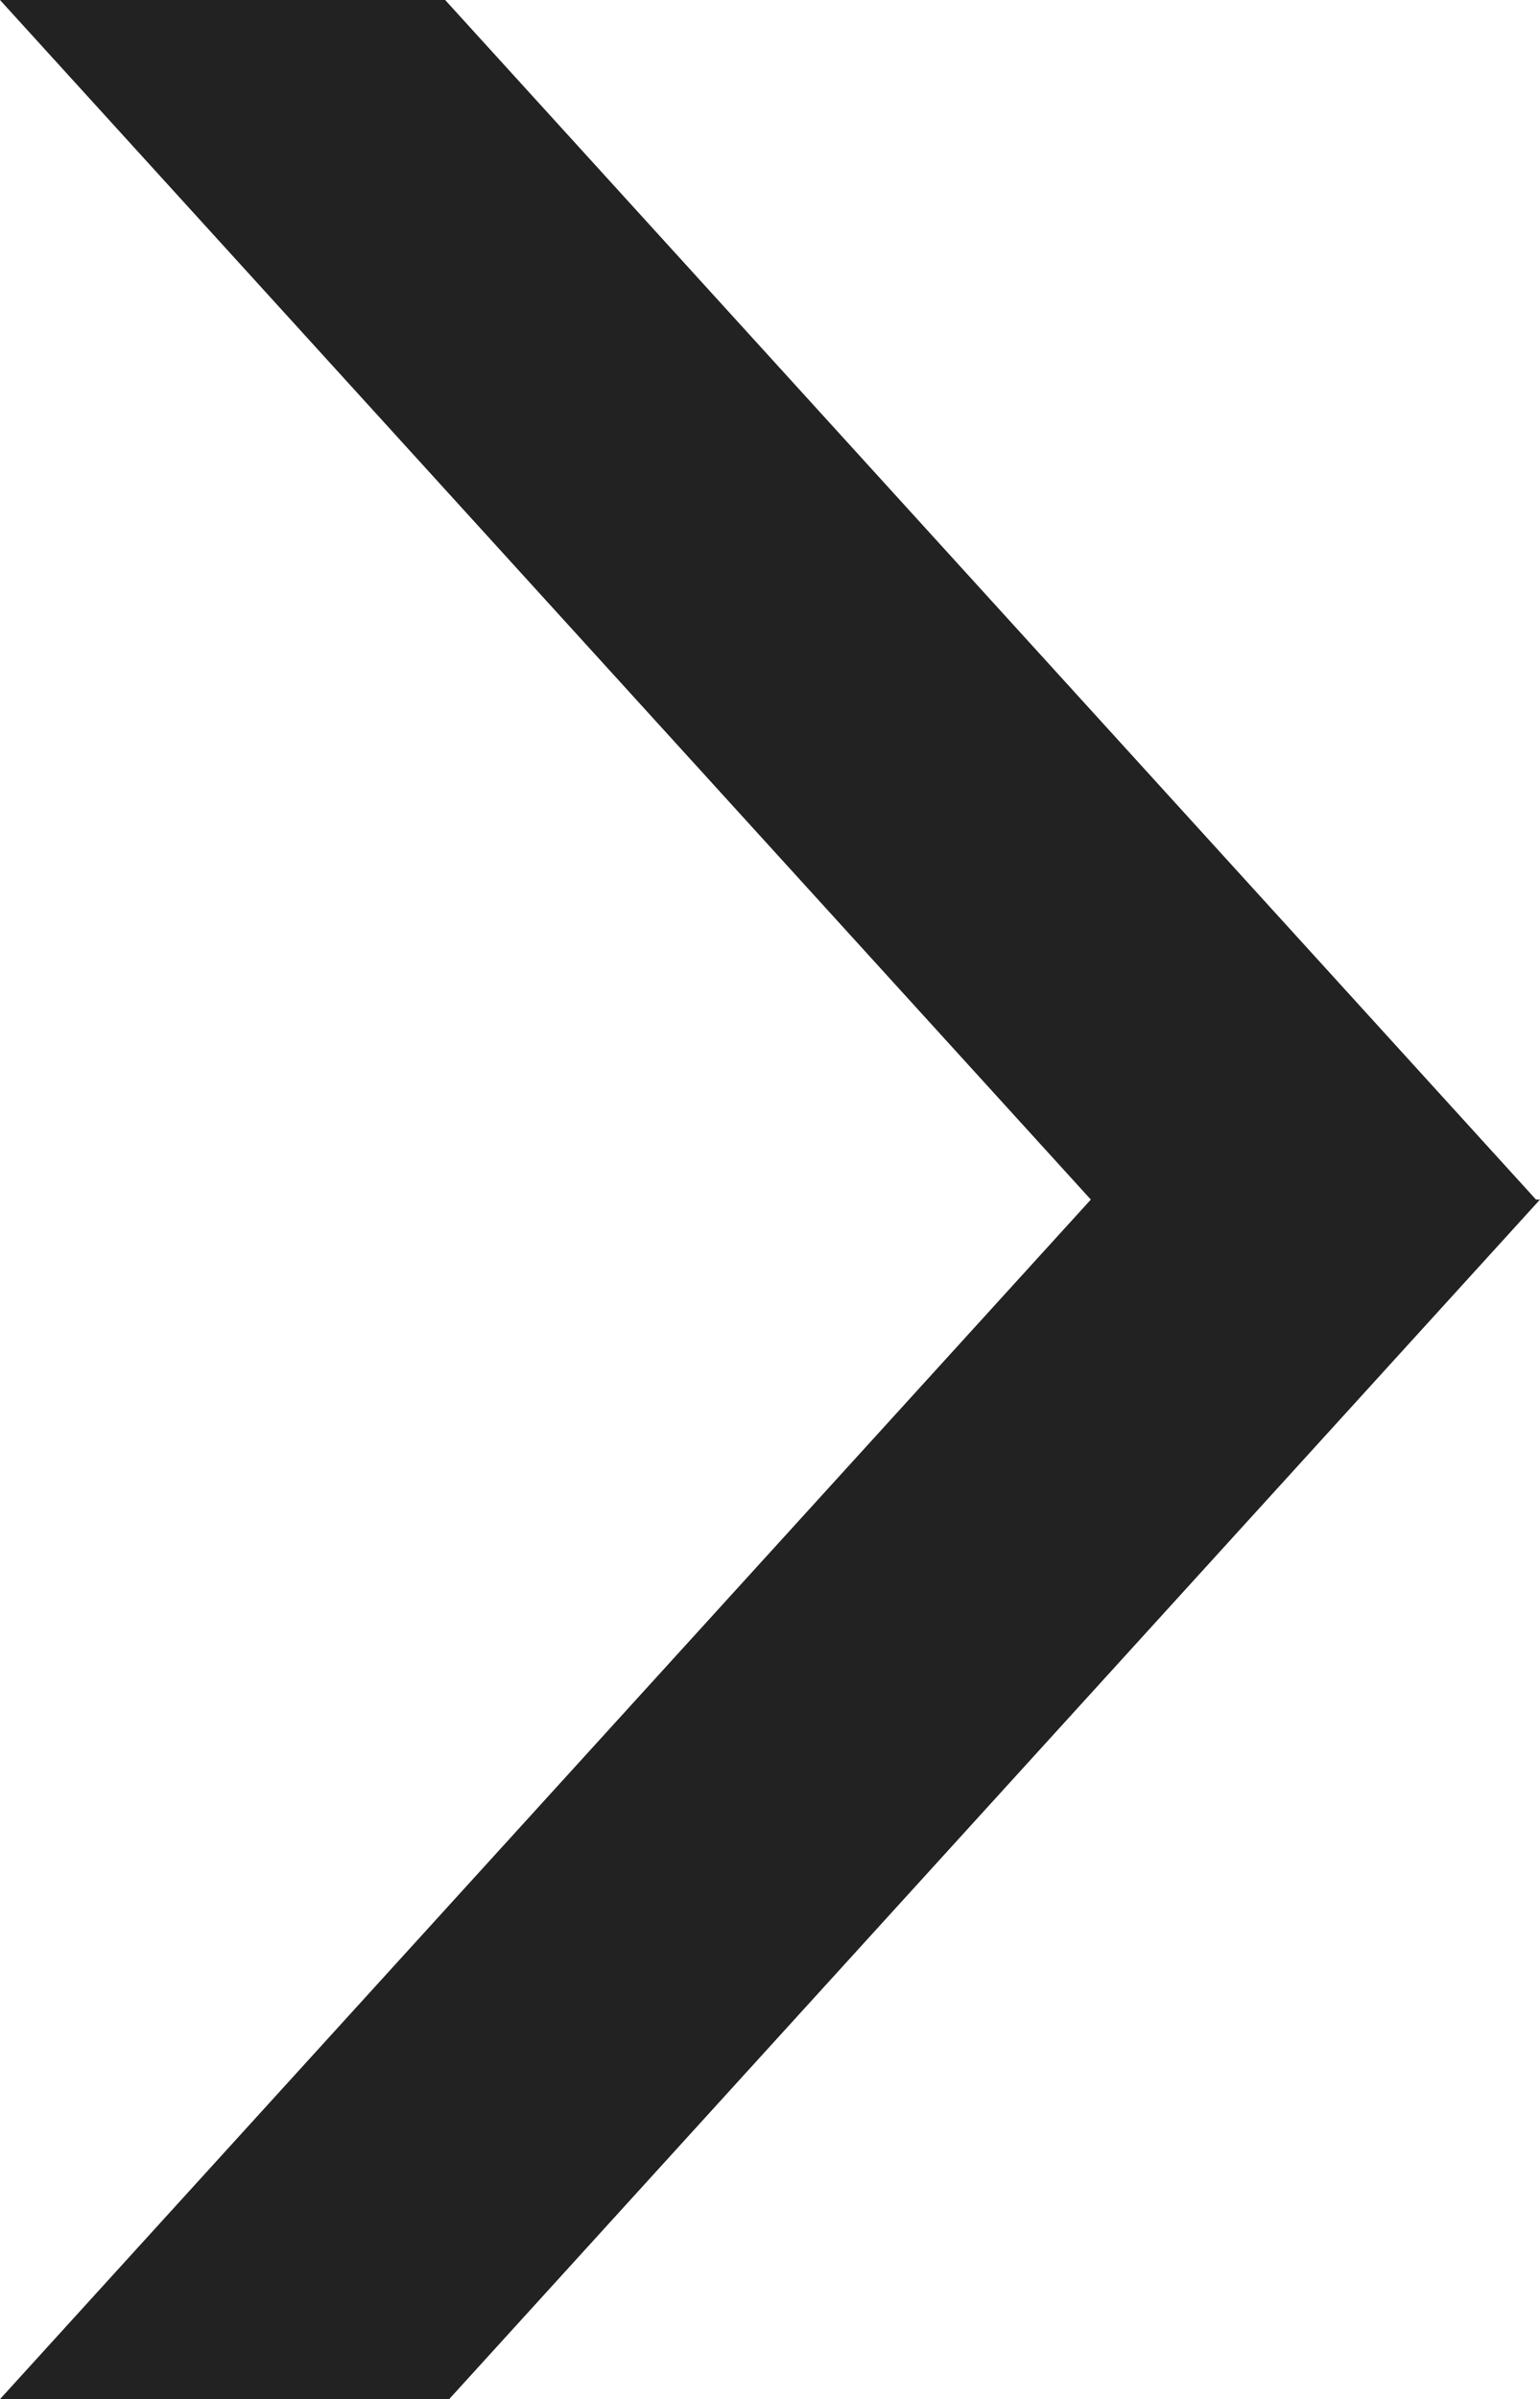 <?xml version="1.0" encoding="UTF-8"?>
<svg id="_レイヤー_2" data-name="レイヤー 2" xmlns="http://www.w3.org/2000/svg" viewBox="0 0 3.84 5.98">
  <defs>
    <style>
      .cls-1 {
        fill: #222;
        stroke-width: 0px;
      }
    </style>
  </defs>
  <g id="text">
    <path class="cls-1" d="M3.84,2.99l-2.72,2.99H0l2.72-2.99L0,0h1.11l2.72,2.99Z"/>
  </g>
</svg>